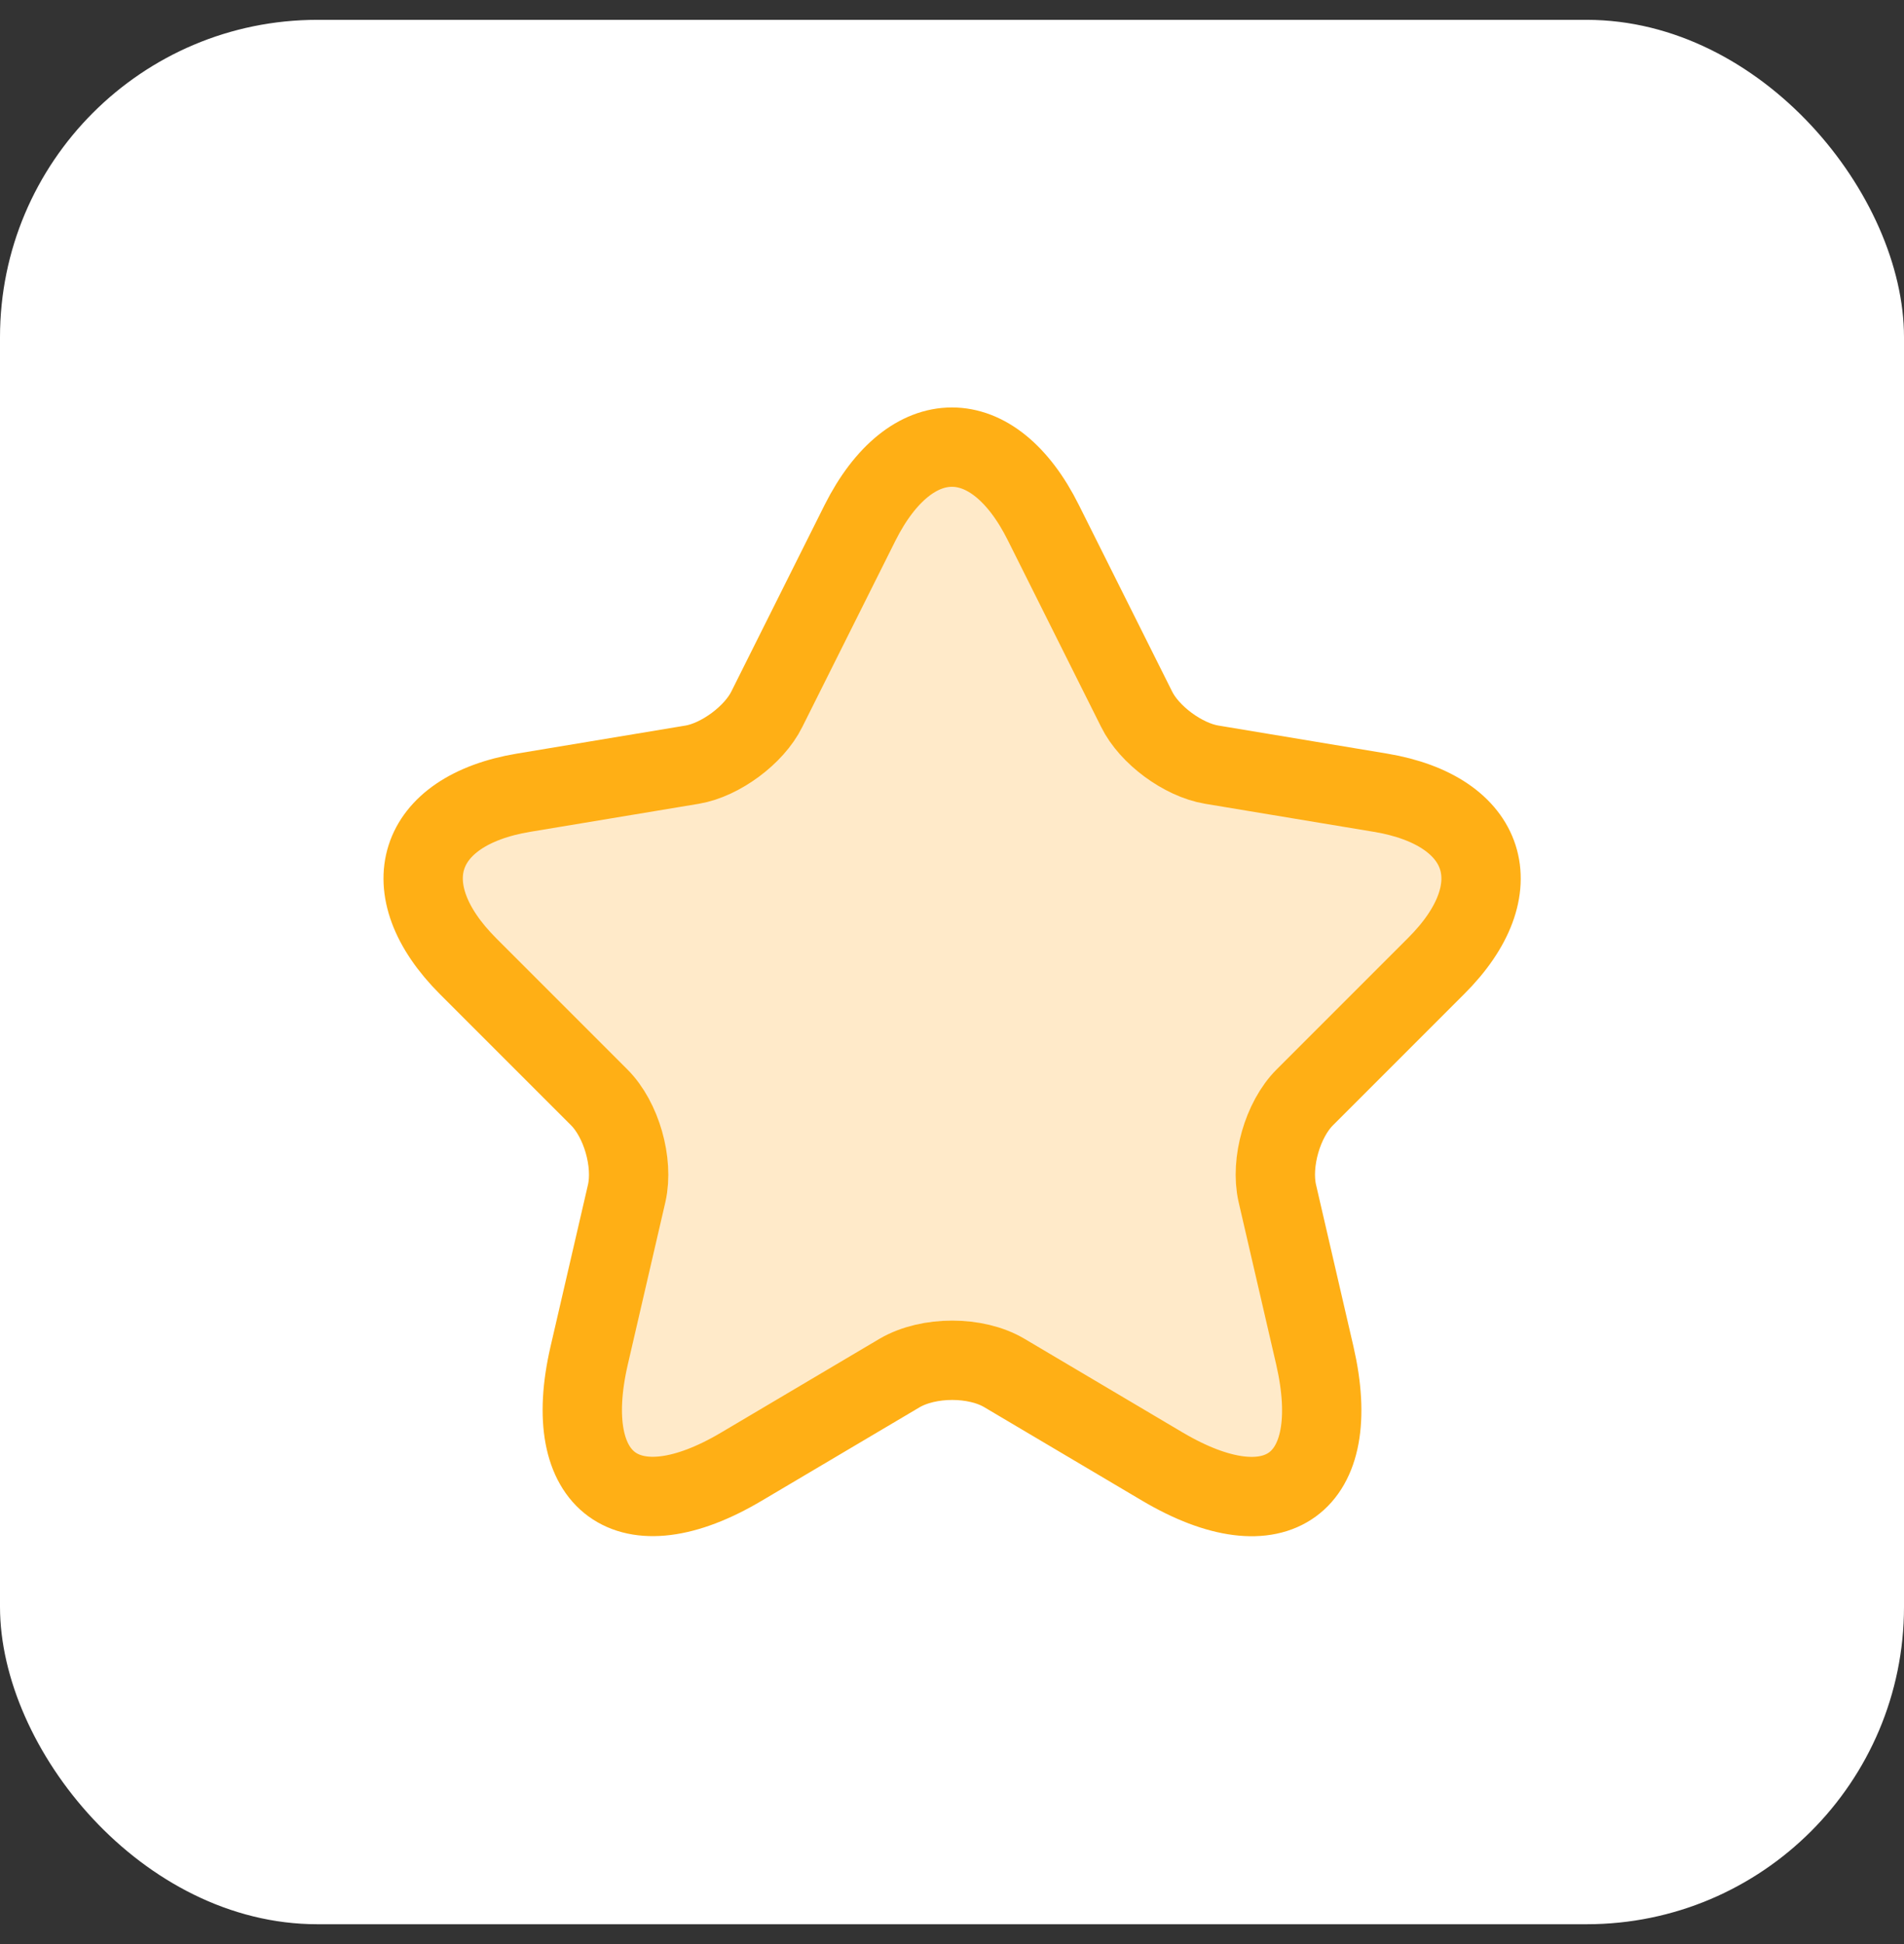 <?xml version="1.0" encoding="UTF-8"?>
<svg xmlns="http://www.w3.org/2000/svg" width="48" height="49" viewBox="0 0 48 49" fill="none">
  <rect x="0" y="0" width="48" height="49" fill="#333333" stroke="none"/>
  <rect y="0.5" width="48" height="48" rx="8" fill="white"></rect>
  <path d="M26.306 13.18L28.653 17.873C28.973 18.526 29.826 19.153 30.547 19.273L34.8 19.98C37.52 20.433 38.16 22.406 36.2 24.353L32.893 27.66C32.333 28.22 32.026 29.299 32.2 30.073L33.147 34.166C33.893 37.406 32.173 38.66 29.306 36.966L25.32 34.606C24.6 34.179 23.413 34.179 22.68 34.606L18.693 36.966C15.84 38.66 14.107 37.393 14.853 34.166L15.8 30.073C15.973 29.299 15.666 28.22 15.107 27.66L11.8 24.353C9.853 22.406 10.48 20.433 13.2 19.98L17.453 19.273C18.16 19.153 19.013 18.526 19.333 17.873L21.68 13.18C22.96 10.633 25.04 10.633 26.306 13.18Z" fill="#FFEAC9" stroke="#FFAF15" stroke-width="2" stroke-linecap="round" stroke-linejoin="round"></path>
</svg>
